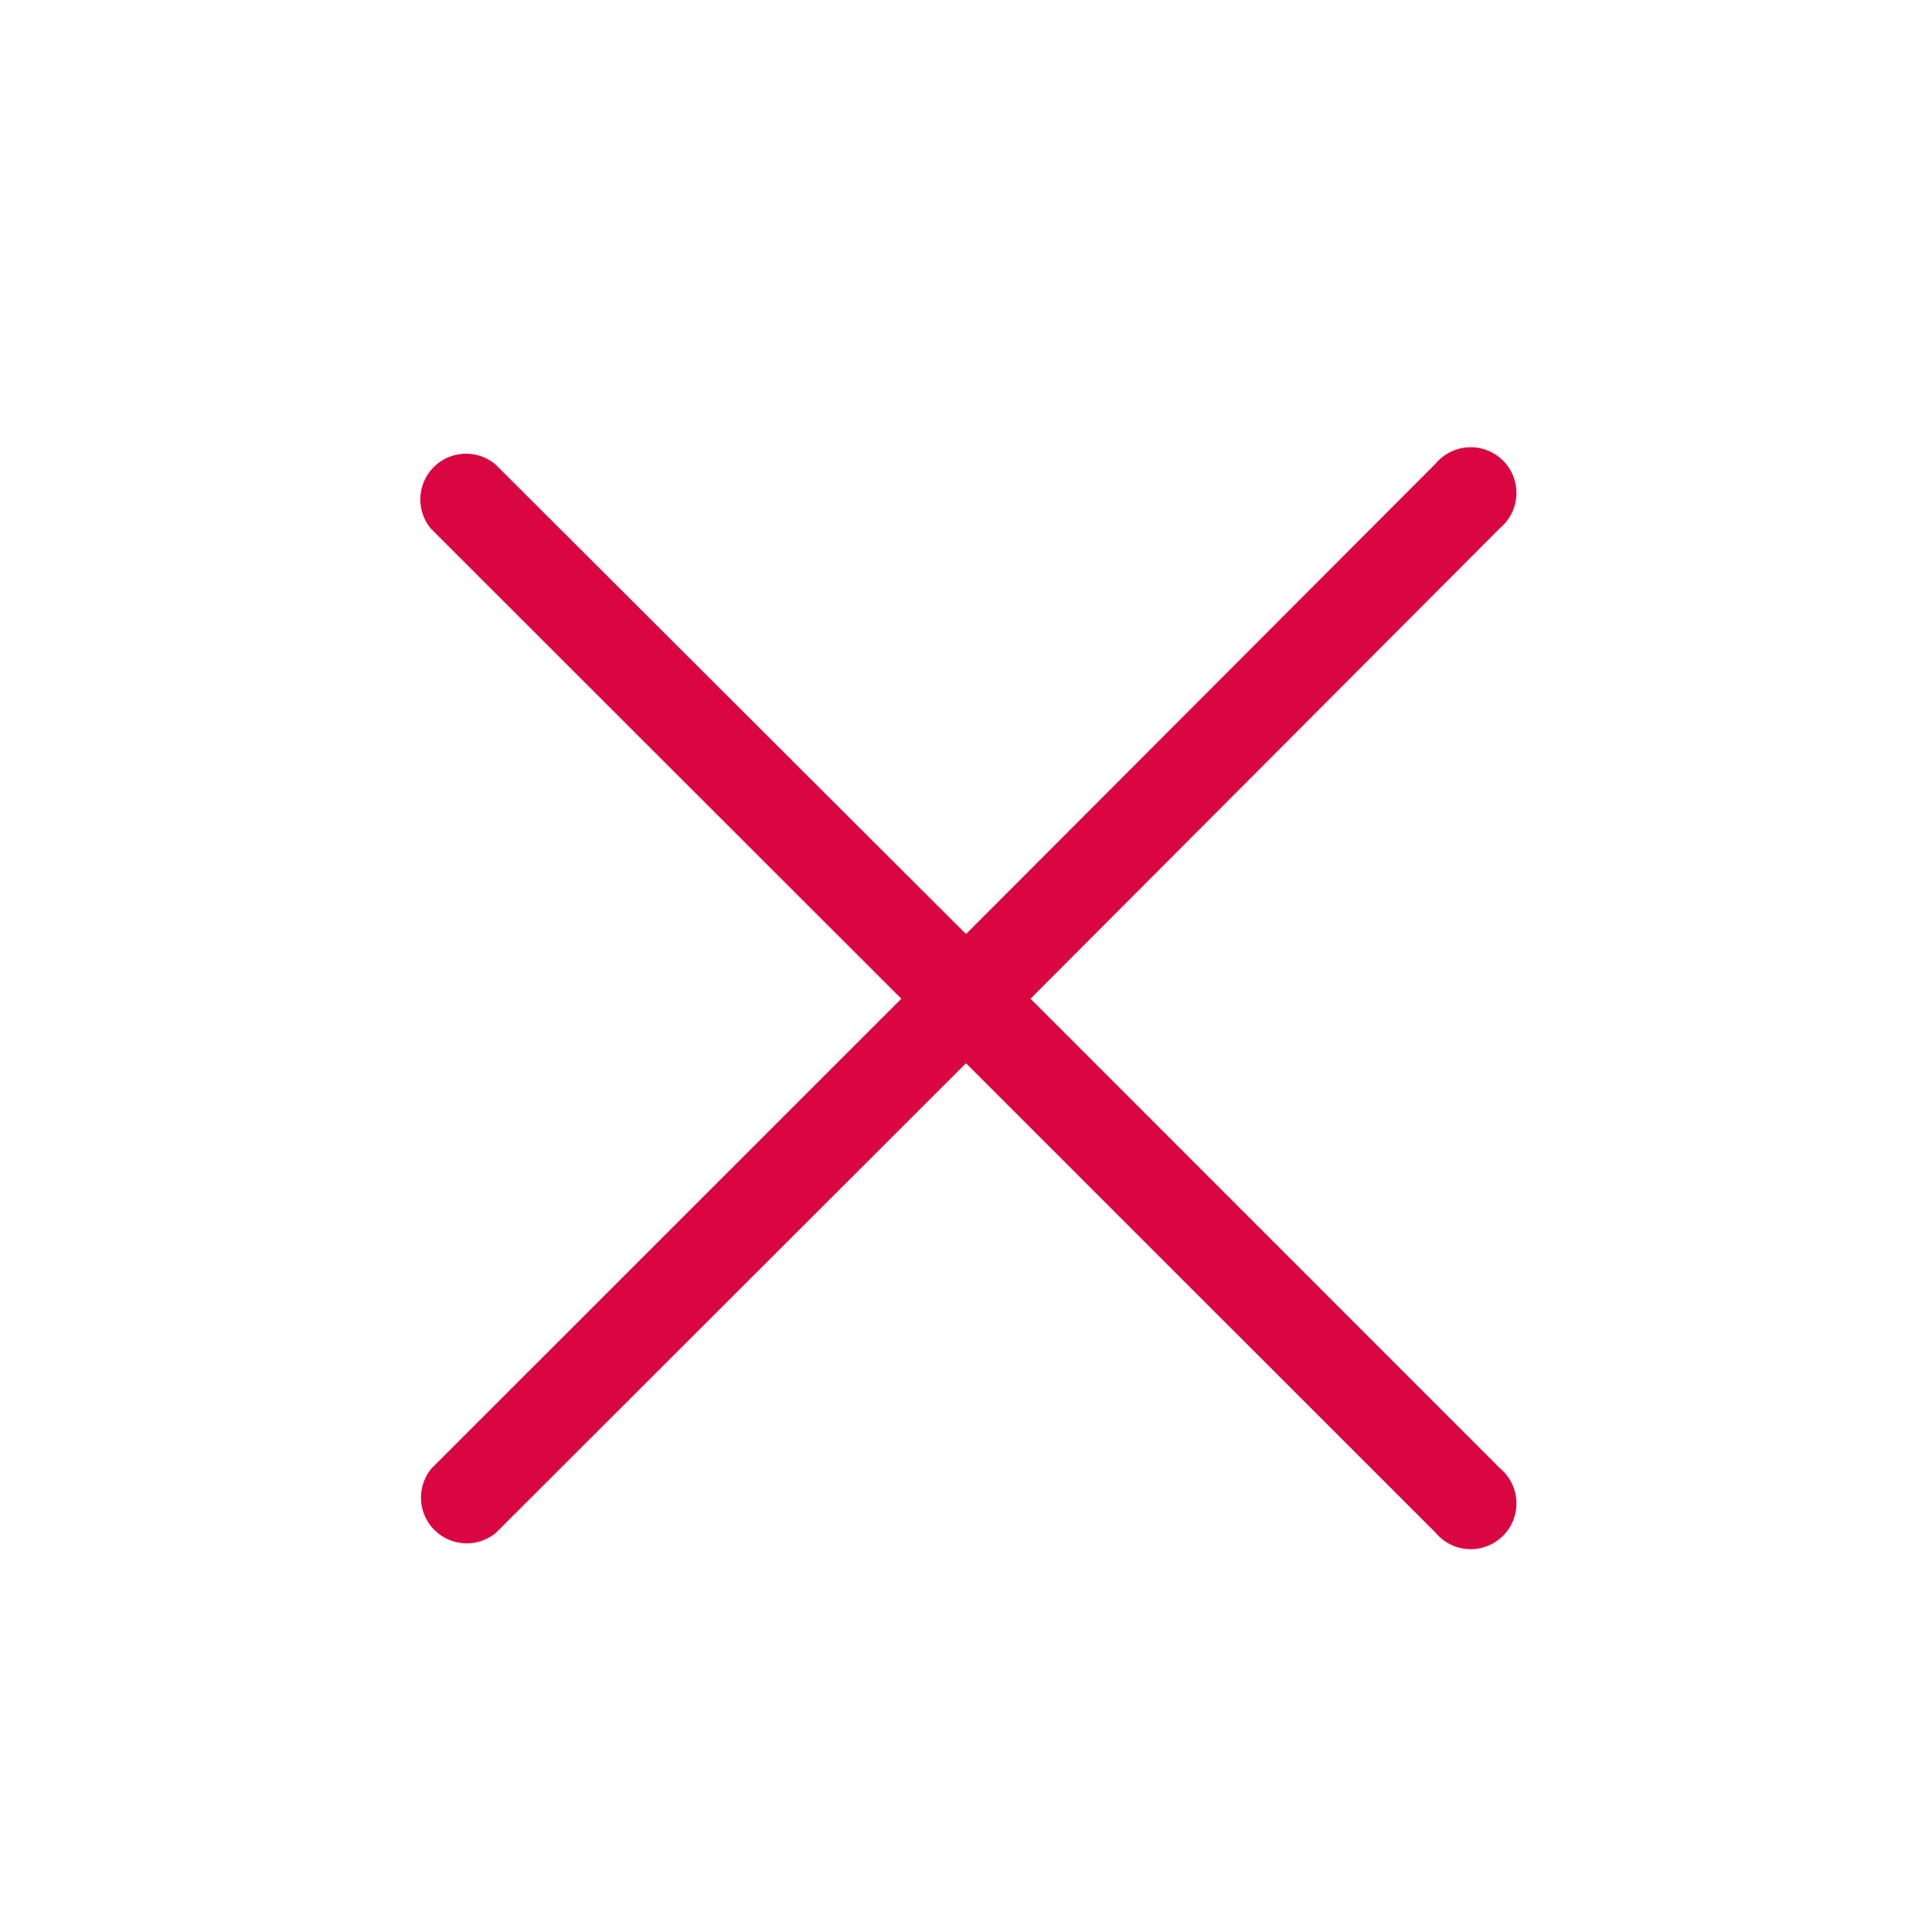 <svg xmlns="http://www.w3.org/2000/svg" width="15" height="15" viewBox="0 0 15 15">
  <g id="Group_1629" data-name="Group 1629" transform="translate(-427 1851)">
    <rect id="Rectangle_1924" data-name="Rectangle 1924" width="15" height="15" transform="translate(427 -1851)" fill="none"/>
    <path id="x-lg" d="M2.1,2.605a.355.355,0,0,1,.5-.5L6.254,5.752,9.9,2.1a.355.355,0,1,1,.5.5L6.755,6.254,10.4,9.9a.355.355,0,1,1-.5.5L6.254,6.755,2.605,10.4a.355.355,0,0,1-.5-.5L5.752,6.254Z" transform="translate(428.246 -1849.5)" fill="#da0641"/>
  </g>
</svg>
